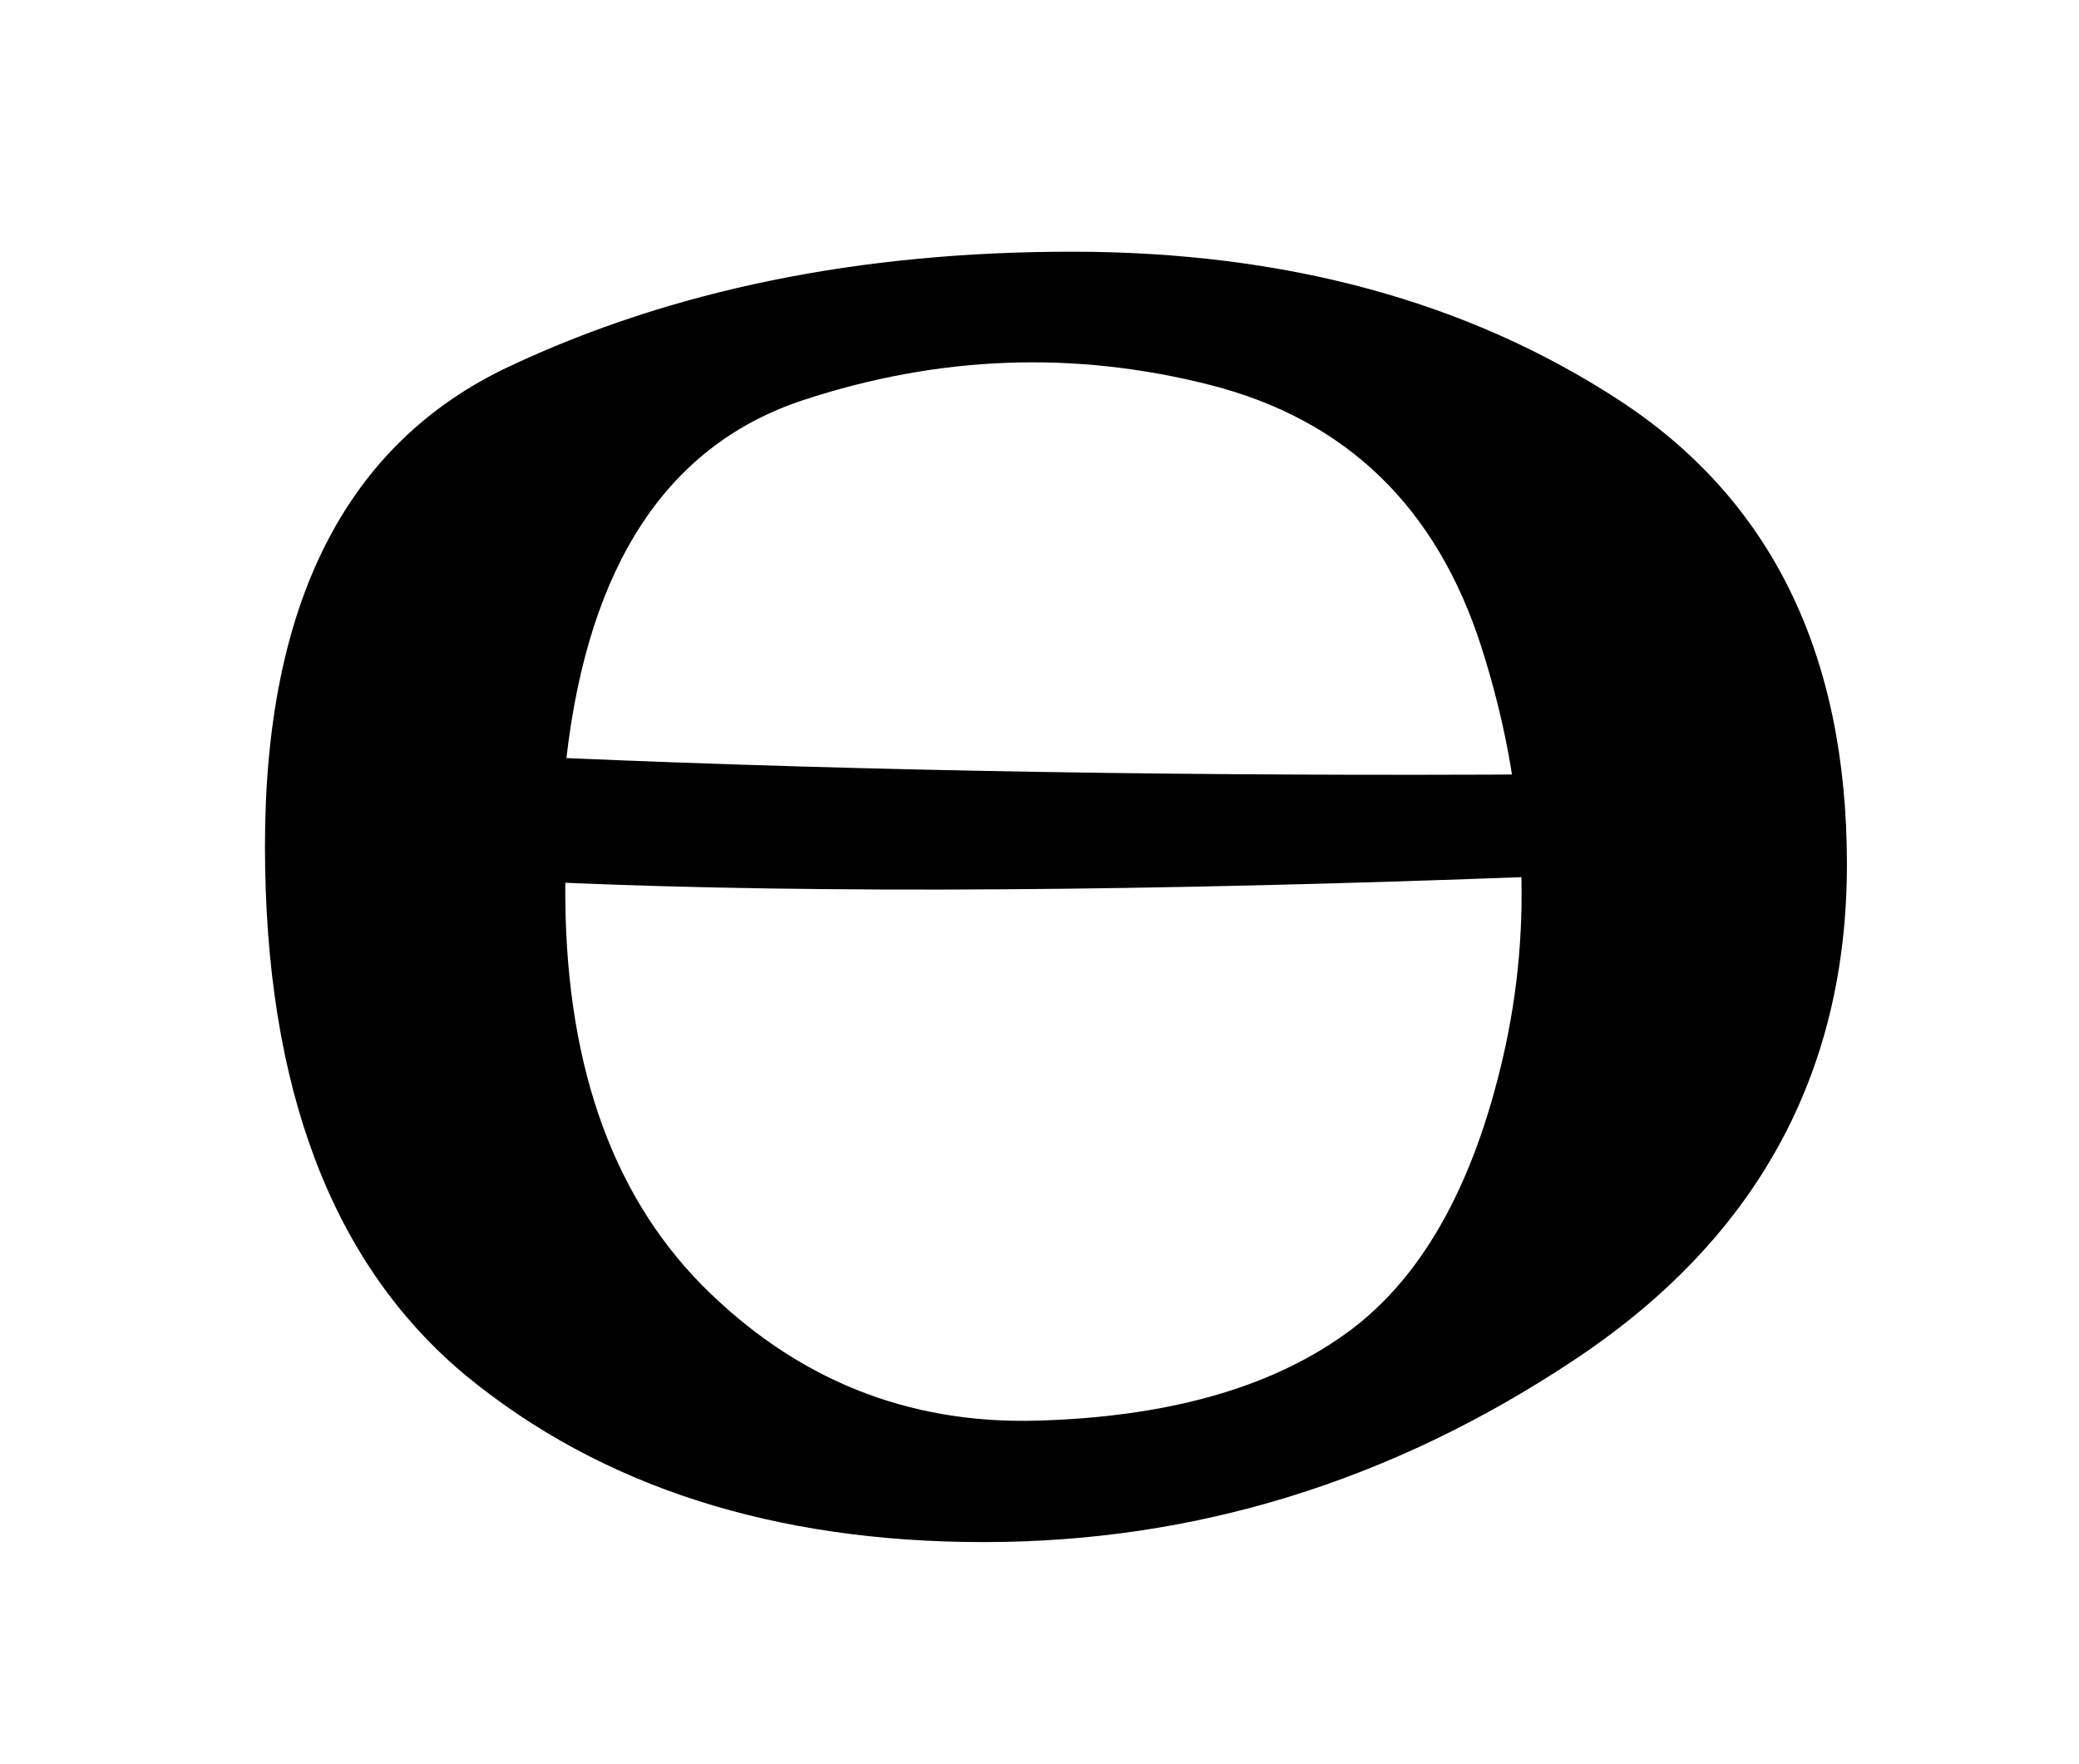 <?xml version="1.0" encoding="UTF-8" standalone="no"?>
<!-- Created with Inkscape (http://www.inkscape.org/) -->
<svg
   xmlns:svg="http://www.w3.org/2000/svg"
   xmlns="http://www.w3.org/2000/svg"
   version="1.0"
   width="44.939"
   height="38.134"
   id="svg2">
  <defs
     id="defs4" />
  <g
     transform="translate(6.8419783e-2,-10.035)"
     id="layer2"
     style="display:none">
    <rect
       width="34.718"
       height="30.579"
       ry="0.186"
       x="5.008"
       y="13.661"
       id="rect3211"
       style="fill:none;fill-opacity:1;fill-rule:nonzero;stroke:#000000;stroke-width:0.069;stroke-linecap:butt;stroke-linejoin:miter;marker:none;marker-start:none;marker-mid:none;marker-end:none;stroke-miterlimit:4;stroke-dasharray:none;stroke-dashoffset:0;stroke-opacity:1;visibility:visible;display:inline;overflow:visible;enable-background:accumulate" />
    <rect
       width="44.814"
       height="38.009"
       ry="0.232"
       x="0.157"
       y="10.097"
       id="rect2383"
       style="fill:none;fill-opacity:1;fill-rule:nonzero;stroke:#000000;stroke-width:0.087;stroke-linecap:butt;stroke-linejoin:miter;marker:none;marker-start:none;marker-mid:none;marker-end:none;stroke-miterlimit:4;stroke-dasharray:none;stroke-dashoffset:0;stroke-opacity:1;visibility:visible;display:inline;overflow:visible;enable-background:accumulate" />
  </g>
  <g
     transform="translate(6.8419783e-2,-10.035)"
     id="layer3"
     style="display:inline">
    <path
       d="M 39.854,28.717 C 39.854,33.264 37.878,36.842 33.925,39.451 C 29.987,42.061 25.745,43.365 21.198,43.365 C 16.667,43.365 12.94,42.17 10.018,39.779 C 7.112,37.373 5.659,33.553 5.659,28.318 C 5.659,23.068 7.417,19.615 10.932,17.959 C 14.448,16.303 18.503,15.475 23.096,15.475 C 27.706,15.475 31.651,16.545 34.932,18.686 C 38.214,20.826 39.854,24.17 39.854,28.717 M 32.425,32.865 C 33.081,30.006 32.924,27.061 31.956,24.029 C 30.987,20.998 29.034,19.107 26.096,18.357 C 23.159,17.607 20.221,17.717 17.284,18.686 C 14.362,19.654 12.659,22.232 12.175,26.42 C 18.721,26.701 25.807,26.818 33.432,26.771 L 33.315,28.975 C 24.737,29.303 17.682,29.35 12.151,29.115 C 12.12,32.896 13.112,35.803 15.128,37.834 C 17.143,39.85 19.55,40.818 22.346,40.74 C 25.143,40.662 27.354,40.045 28.979,38.889 C 30.62,37.732 31.768,35.725 32.425,32.865"
       id="path4826"
       style="font-size:48px;font-style:normal;font-variant:normal;font-weight:normal;font-stretch:normal;text-align:start;line-height:100%;writing-mode:lr-tb;text-anchor:start;fill:#000000;fill-opacity:1;stroke:none;stroke-width:1px;stroke-linecap:butt;stroke-linejoin:miter;stroke-opacity:1;font-family:P39;-inkscape-font-specification:P39" />
  </g>
</svg>
